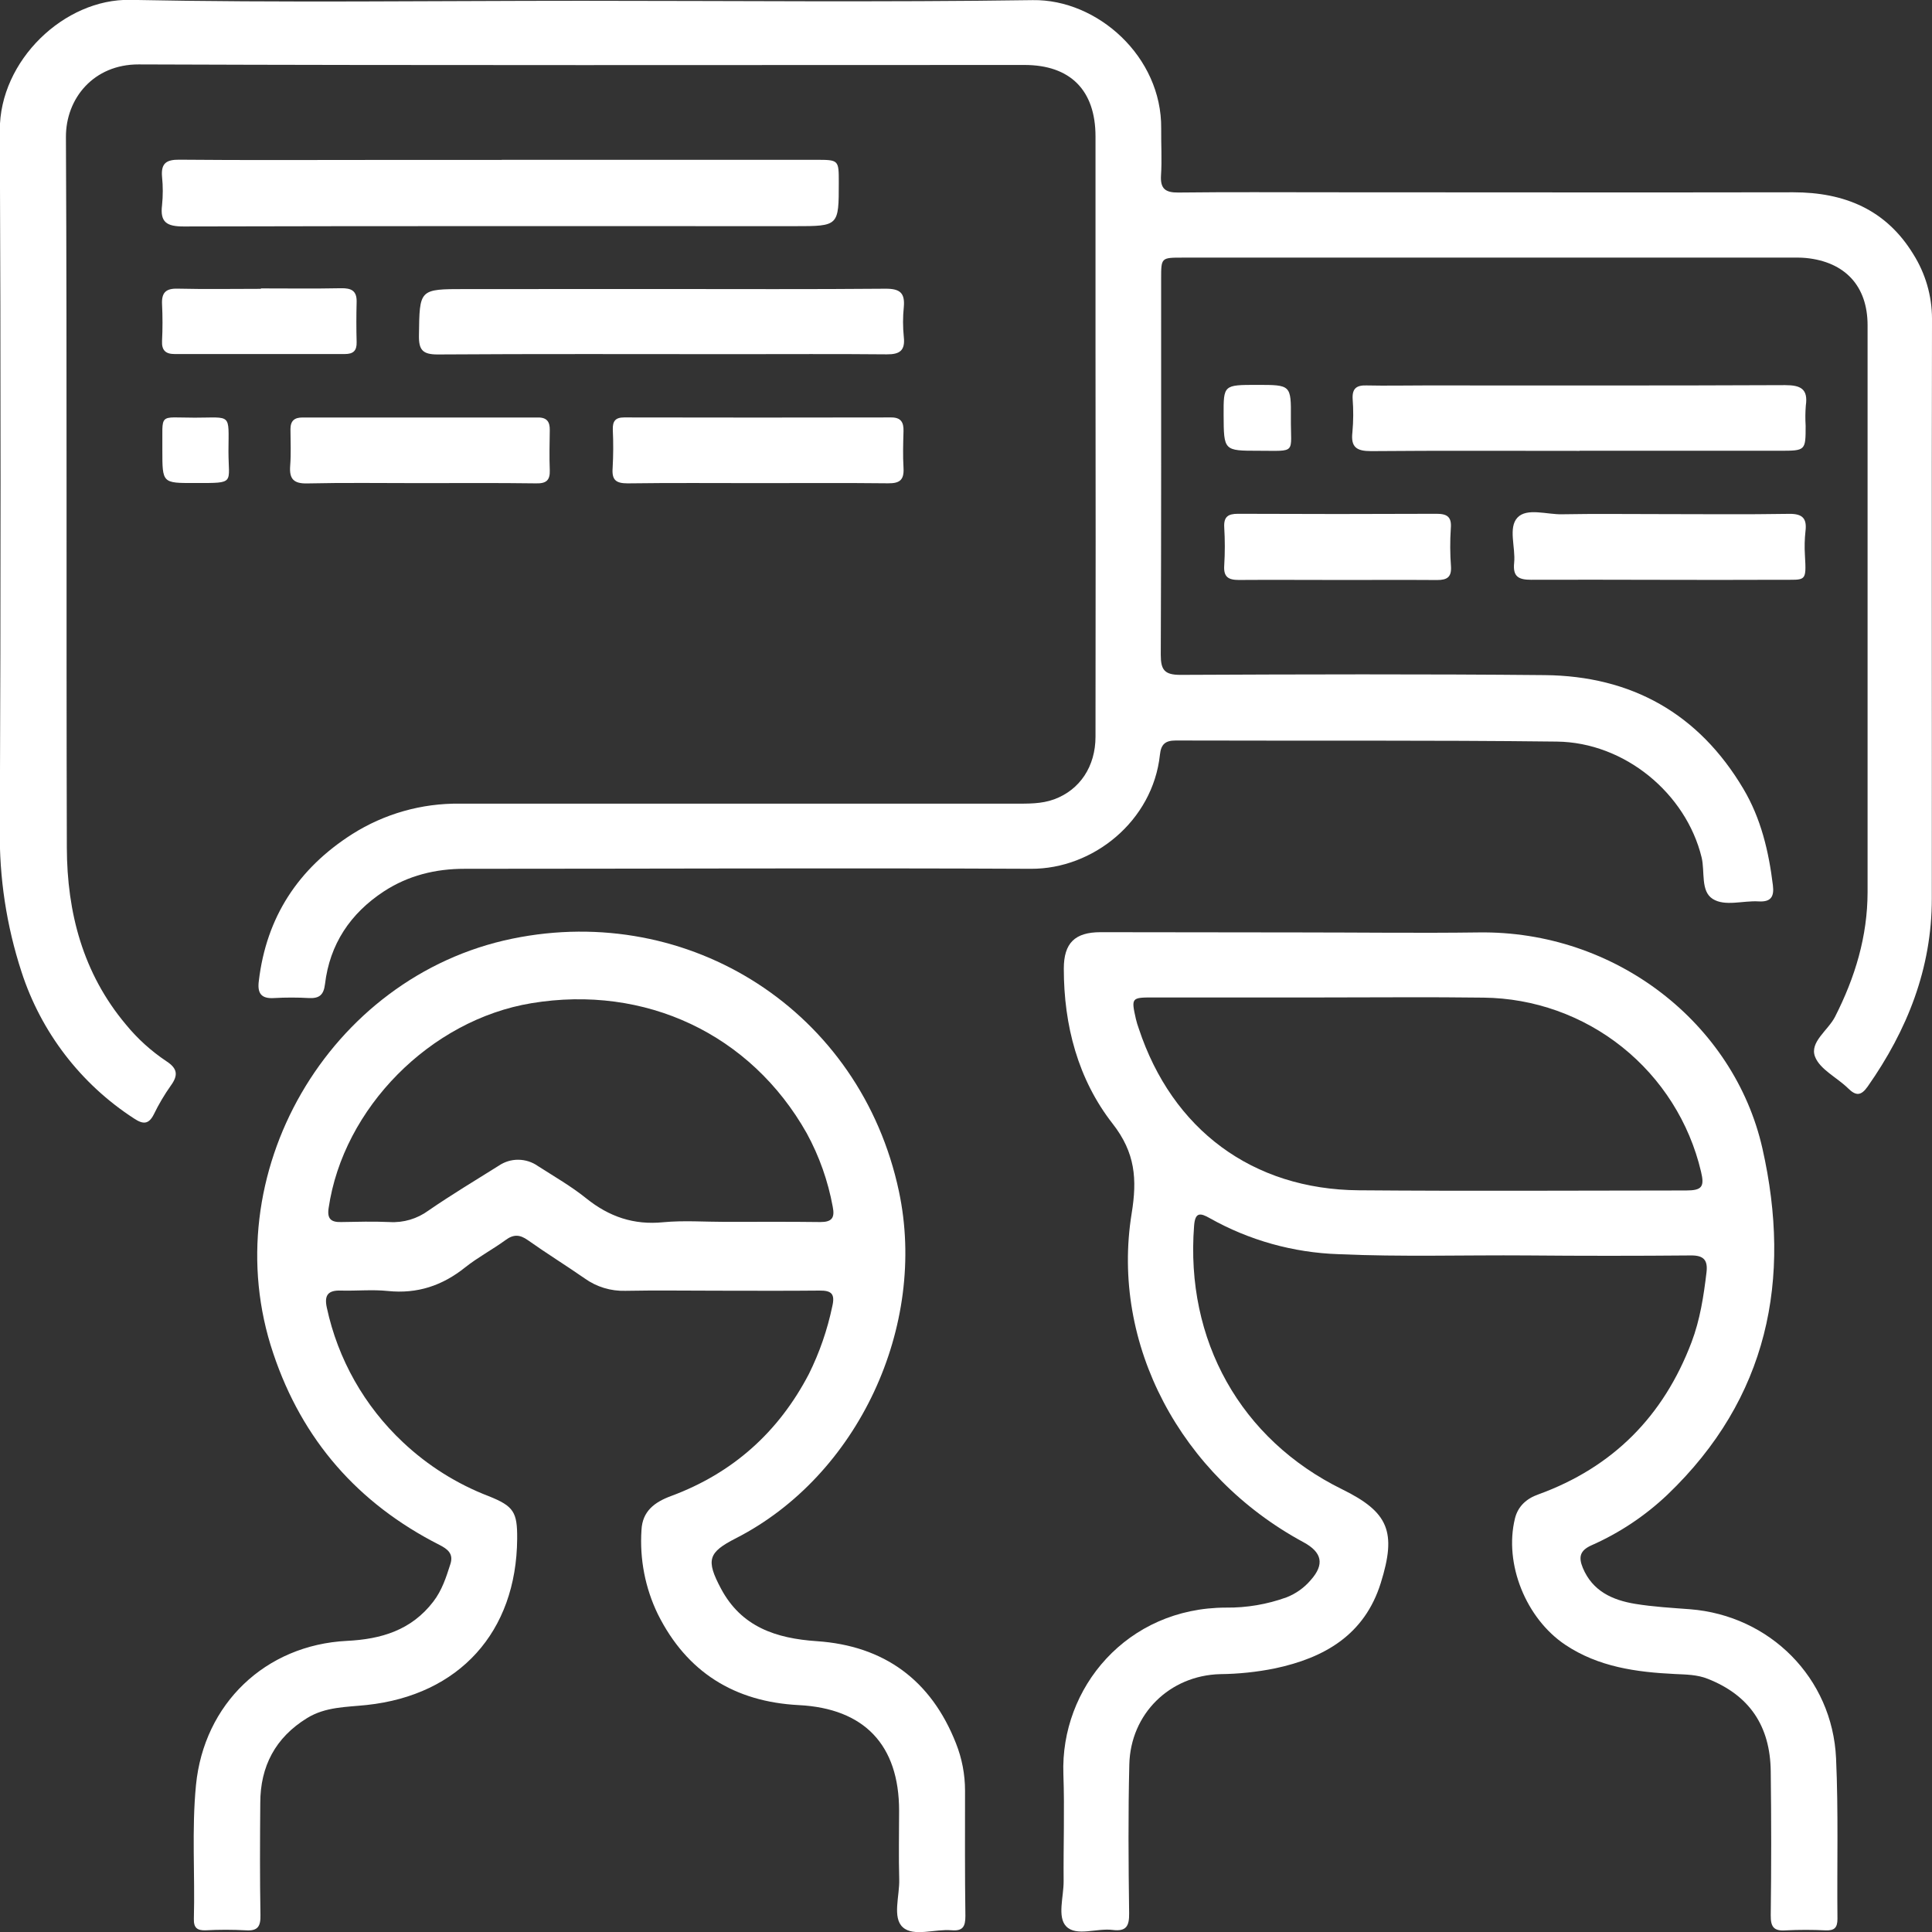 <?xml version="1.0" encoding="UTF-8"?>
<svg xmlns="http://www.w3.org/2000/svg" width="32" height="32" viewBox="0 0 32 32" fill="none">
  <rect x="0" y="0" width="32" height="32" fill="#333333" stroke="none"/>
  <g clip-path="url(#clip0_1710_14)">
    <path d="M9.632 0.013C12.124 0.013 14.615 0.038 17.107 0.002C18.177 -0.014 19.246 0.939 19.233 2.129C19.23 2.388 19.247 2.647 19.23 2.904C19.216 3.126 19.302 3.191 19.517 3.189C20.356 3.179 21.196 3.185 22.036 3.185C24.591 3.185 27.147 3.19 29.702 3.185C30.549 3.185 31.237 3.47 31.689 4.208C31.891 4.528 31.999 4.898 32 5.276C31.993 8.479 32 11.682 31.997 14.885C31.997 16.04 31.591 17.061 30.935 17.996C30.825 18.152 30.741 18.155 30.61 18.026C30.427 17.846 30.142 17.713 30.062 17.5C29.971 17.259 30.279 17.066 30.394 16.841C30.726 16.188 30.932 15.512 30.933 14.774C30.933 11.644 30.933 8.515 30.933 5.387C30.933 4.736 30.558 4.337 29.912 4.273C29.821 4.264 29.728 4.267 29.636 4.267H19.588C19.232 4.267 19.232 4.267 19.232 4.616C19.232 6.692 19.235 8.77 19.226 10.846C19.226 11.096 19.288 11.178 19.551 11.178C21.562 11.169 23.574 11.163 25.586 11.182C27.022 11.196 28.136 11.818 28.876 13.066C29.168 13.557 29.296 14.102 29.365 14.665C29.388 14.854 29.33 14.942 29.128 14.93C28.871 14.914 28.571 15.018 28.368 14.889C28.164 14.76 28.241 14.437 28.184 14.201C27.925 13.141 26.91 12.296 25.786 12.283C23.682 12.258 21.578 12.272 19.474 12.265C19.301 12.265 19.23 12.327 19.212 12.501C19.094 13.6 18.104 14.395 17.076 14.39C13.949 14.375 10.819 14.39 7.694 14.39C7.211 14.39 6.761 14.501 6.357 14.765C5.803 15.129 5.462 15.637 5.383 16.3C5.361 16.481 5.288 16.538 5.119 16.531C4.925 16.52 4.731 16.52 4.538 16.531C4.32 16.545 4.261 16.444 4.287 16.248C4.412 15.188 4.941 14.385 5.833 13.816C6.365 13.479 6.984 13.303 7.614 13.311C10.678 13.311 13.741 13.311 16.805 13.311C17.026 13.311 17.248 13.317 17.461 13.239C17.887 13.082 18.145 12.693 18.145 12.202C18.148 10.041 18.148 7.881 18.145 5.721C18.145 4.567 18.145 3.413 18.145 2.26C18.145 1.495 17.728 1.076 16.968 1.076C12.078 1.076 7.189 1.085 2.296 1.067C1.552 1.065 1.089 1.629 1.092 2.271C1.111 6.193 1.096 10.116 1.107 14.039C1.11 15.114 1.373 16.121 2.085 16.969C2.277 17.204 2.504 17.409 2.757 17.578C2.941 17.698 2.954 17.809 2.83 17.98C2.723 18.131 2.629 18.29 2.549 18.455C2.463 18.627 2.369 18.624 2.222 18.527C1.339 17.956 0.68 17.097 0.356 16.096C0.107 15.333 -0.014 14.535 -0.003 13.733C0.013 9.875 0.013 6.016 -0.003 2.158C-0.008 1 1.069 -0.024 2.157 -0.002C4.65 0.048 7.142 0.013 9.632 0.013Z" fill="white"></path>
    <path d="M21.55 15.444C22.528 15.444 23.506 15.457 24.485 15.444C26.761 15.409 28.723 16.953 29.191 19.021C29.682 21.193 29.285 23.161 27.618 24.757C27.249 25.107 26.823 25.391 26.358 25.596C26.168 25.682 26.143 25.79 26.216 25.968C26.377 26.355 26.708 26.503 27.084 26.565C27.383 26.614 27.688 26.631 27.991 26.654C29.313 26.757 30.35 27.79 30.411 29.123C30.451 30.01 30.425 30.896 30.434 31.782C30.434 31.928 30.384 31.978 30.241 31.973C30.02 31.962 29.798 31.962 29.577 31.973C29.382 31.987 29.327 31.918 29.329 31.724C29.339 30.93 29.339 30.136 29.329 29.342C29.321 28.581 28.97 28.077 28.287 27.807C28.11 27.736 27.927 27.736 27.743 27.727C27.103 27.696 26.477 27.611 25.926 27.243C25.274 26.807 24.909 25.901 25.092 25.152C25.142 24.947 25.286 24.82 25.48 24.752C26.714 24.303 27.552 23.458 28.017 22.232C28.159 21.857 28.218 21.468 28.265 21.074C28.289 20.872 28.219 20.792 28.007 20.794C27.103 20.802 26.199 20.802 25.294 20.794C24.252 20.786 23.21 20.82 22.168 20.773C21.421 20.748 20.69 20.544 20.038 20.177C19.879 20.086 19.795 20.076 19.778 20.302C19.63 22.201 20.548 23.841 22.231 24.668C23 25.046 23.135 25.372 22.87 26.219C22.601 27.08 21.936 27.46 21.116 27.634C20.818 27.694 20.515 27.726 20.21 27.729C19.373 27.751 18.725 28.387 18.705 29.225C18.685 30.046 18.691 30.867 18.702 31.689C18.705 31.901 18.656 31.994 18.43 31.966C18.168 31.932 17.827 32.079 17.66 31.907C17.508 31.75 17.619 31.415 17.617 31.159C17.612 30.568 17.634 29.976 17.613 29.386C17.561 27.958 18.665 26.628 20.307 26.627C20.648 26.631 20.988 26.573 21.309 26.457C21.464 26.396 21.601 26.299 21.709 26.172C21.943 25.91 21.898 25.71 21.588 25.543C19.554 24.444 18.392 22.263 18.744 20.097C18.836 19.531 18.805 19.093 18.428 18.611C17.855 17.877 17.62 16.984 17.62 16.044C17.62 15.62 17.803 15.44 18.229 15.44C19.336 15.442 20.443 15.443 21.55 15.444ZM21.917 16.521H19.097C18.74 16.521 18.735 16.527 18.814 16.878C18.827 16.932 18.843 16.985 18.862 17.037C19.416 18.71 20.744 19.701 22.507 19.715C24.313 19.73 26.12 19.719 27.926 19.718C28.19 19.718 28.235 19.657 28.174 19.405C27.982 18.591 27.522 17.865 26.869 17.343C26.216 16.821 25.407 16.533 24.572 16.524C23.687 16.512 22.802 16.521 21.917 16.521Z" fill="white"></path>
    <path d="M11.88 21.378C11.373 21.378 10.865 21.37 10.358 21.38C10.117 21.387 9.88 21.315 9.685 21.175C9.374 20.959 9.052 20.76 8.743 20.541C8.609 20.446 8.505 20.441 8.371 20.541C8.155 20.698 7.916 20.824 7.707 20.99C7.328 21.294 6.913 21.433 6.425 21.383C6.169 21.356 5.909 21.383 5.65 21.376C5.437 21.368 5.367 21.448 5.413 21.658C5.596 22.513 6.037 23.291 6.675 23.889C7.086 24.276 7.568 24.579 8.094 24.781C8.51 24.947 8.569 25.045 8.566 25.486C8.555 27.03 7.607 28.076 6.075 28.24C5.738 28.276 5.392 28.268 5.086 28.457C4.561 28.78 4.311 29.256 4.311 29.863C4.306 30.482 4.303 31.1 4.314 31.719C4.318 31.908 4.27 31.986 4.07 31.972C3.849 31.96 3.627 31.96 3.406 31.972C3.267 31.976 3.207 31.932 3.211 31.783C3.231 31.046 3.174 30.306 3.246 29.567C3.378 28.221 4.394 27.246 5.746 27.178C6.313 27.15 6.812 27.003 7.176 26.529C7.322 26.339 7.39 26.124 7.46 25.905C7.515 25.734 7.414 25.657 7.276 25.587C5.93 24.903 5.006 23.85 4.526 22.416C3.529 19.462 5.444 16.172 8.487 15.547C11.421 14.944 14.254 16.745 14.889 19.732C15.364 21.964 14.213 24.444 12.188 25.479C11.729 25.713 11.689 25.838 11.942 26.313C12.28 26.947 12.852 27.137 13.528 27.183C14.643 27.258 15.422 27.827 15.834 28.875C15.933 29.124 15.984 29.39 15.984 29.658C15.984 30.35 15.98 31.043 15.99 31.735C15.99 31.913 15.946 31.987 15.759 31.971C15.482 31.948 15.131 32.082 14.954 31.922C14.776 31.763 14.902 31.4 14.894 31.128C14.883 30.749 14.892 30.371 14.892 29.992C14.892 28.901 14.315 28.297 13.231 28.242C12.165 28.187 11.375 27.696 10.896 26.736C10.686 26.303 10.593 25.823 10.625 25.342C10.64 25.029 10.842 24.88 11.115 24.779C12.135 24.401 12.895 23.722 13.398 22.757C13.574 22.402 13.704 22.026 13.785 21.638C13.834 21.43 13.772 21.374 13.574 21.376C13.008 21.382 12.444 21.378 11.88 21.378ZM12.011 20.238C12.537 20.238 13.063 20.234 13.588 20.241C13.78 20.241 13.829 20.17 13.793 19.989C13.715 19.562 13.57 19.151 13.362 18.77C12.437 17.129 10.688 16.304 8.803 16.616C7.128 16.893 5.684 18.354 5.443 20.01C5.416 20.189 5.484 20.245 5.65 20.241C5.918 20.236 6.186 20.229 6.452 20.241C6.683 20.255 6.91 20.187 7.096 20.051C7.475 19.79 7.871 19.552 8.259 19.309C8.355 19.243 8.468 19.208 8.584 19.209C8.701 19.21 8.814 19.246 8.909 19.313C9.18 19.487 9.463 19.649 9.712 19.85C10.09 20.153 10.498 20.293 10.985 20.244C11.326 20.212 11.672 20.238 12.013 20.238H12.011Z" fill="white"></path>
    <path d="M8.31 2.647H13.51C13.893 2.647 13.893 2.647 13.893 3.022C13.893 3.746 13.893 3.746 13.166 3.746C9.792 3.746 6.417 3.742 3.042 3.751C2.765 3.751 2.648 3.684 2.684 3.398C2.7 3.242 2.7 3.084 2.684 2.928C2.665 2.707 2.752 2.643 2.97 2.645C4.049 2.655 5.129 2.649 6.206 2.649H8.31V2.647Z" fill="white"></path>
    <path d="M10.967 4.787C12.203 4.787 13.438 4.793 14.674 4.782C14.909 4.782 14.99 4.855 14.97 5.084C14.953 5.249 14.953 5.416 14.97 5.582C14.995 5.807 14.901 5.871 14.688 5.869C13.85 5.861 13.01 5.866 12.172 5.866C10.531 5.866 8.89 5.86 7.249 5.871C7.001 5.871 6.935 5.797 6.939 5.556C6.95 4.788 6.939 4.788 7.703 4.788L10.967 4.787Z" fill="white"></path>
    <path d="M26.163 7.468C25.012 7.468 23.861 7.462 22.709 7.472C22.471 7.472 22.371 7.409 22.4 7.16C22.417 6.976 22.418 6.79 22.404 6.606C22.395 6.435 22.468 6.379 22.632 6.384C22.954 6.391 23.277 6.384 23.599 6.384C25.588 6.384 27.578 6.388 29.567 6.379C29.826 6.379 29.95 6.442 29.91 6.718C29.901 6.829 29.9 6.94 29.907 7.051C29.907 7.464 29.907 7.466 29.479 7.466H26.163V7.468Z" fill="white"></path>
    <path d="M12.556 8.002C11.837 8.002 11.117 7.996 10.397 8.006C10.202 8.006 10.132 7.951 10.147 7.753C10.159 7.541 10.16 7.329 10.15 7.117C10.146 6.979 10.189 6.914 10.337 6.914C11.814 6.917 13.289 6.917 14.762 6.914C14.921 6.914 14.969 6.993 14.965 7.14C14.959 7.343 14.953 7.546 14.965 7.749C14.977 7.952 14.9 8.007 14.71 8.005C13.994 7.997 13.276 8.002 12.556 8.002Z" fill="white"></path>
    <path d="M27.478 8.515C28.198 8.515 28.918 8.523 29.634 8.511C29.86 8.508 29.931 8.59 29.904 8.803C29.89 8.931 29.887 9.061 29.895 9.191C29.921 9.649 29.913 9.6 29.504 9.603C28.12 9.61 26.741 9.598 25.36 9.603C25.146 9.603 25.056 9.547 25.079 9.322C25.105 9.068 24.977 8.741 25.134 8.573C25.291 8.406 25.623 8.525 25.877 8.518C26.41 8.508 26.945 8.515 27.478 8.515Z" fill="white"></path>
    <path d="M6.941 8.002C6.323 8.002 5.705 7.993 5.088 8.007C4.866 8.012 4.79 7.935 4.806 7.719C4.822 7.517 4.812 7.313 4.811 7.11C4.811 6.97 4.875 6.914 5.015 6.915C6.315 6.915 7.615 6.915 8.915 6.915C9.063 6.915 9.108 6.992 9.106 7.123C9.103 7.345 9.097 7.566 9.106 7.788C9.112 7.958 9.045 8.01 8.878 8.006C8.232 7.997 7.586 8.002 6.941 8.002Z" fill="white"></path>
    <path d="M22.148 9.606C21.604 9.606 21.061 9.602 20.518 9.606C20.344 9.606 20.264 9.555 20.277 9.367C20.29 9.156 20.29 8.944 20.277 8.732C20.268 8.558 20.341 8.51 20.505 8.51C21.601 8.515 22.697 8.515 23.793 8.51C23.965 8.51 24.047 8.557 24.03 8.751C24.016 8.962 24.017 9.174 24.033 9.385C24.043 9.561 23.966 9.607 23.804 9.607C23.253 9.603 22.701 9.607 22.148 9.606Z" fill="white"></path>
    <path d="M4.322 4.777C4.765 4.777 5.208 4.783 5.648 4.774C5.818 4.771 5.912 4.814 5.907 5.002C5.901 5.223 5.901 5.445 5.907 5.666C5.911 5.81 5.851 5.864 5.711 5.864C4.772 5.864 3.832 5.864 2.893 5.864C2.746 5.864 2.676 5.805 2.684 5.647C2.694 5.445 2.694 5.242 2.684 5.038C2.675 4.849 2.745 4.776 2.94 4.781C3.4 4.792 3.861 4.784 4.321 4.784L4.322 4.777Z" fill="white"></path>
    <path d="M20.822 6.375C21.382 6.375 21.385 6.375 21.381 6.923C21.377 7.526 21.486 7.466 20.845 7.466C20.27 7.466 20.27 7.466 20.267 6.877C20.265 6.375 20.265 6.375 20.822 6.375Z" fill="white"></path>
    <path d="M2.689 7.46C2.697 6.826 2.607 6.918 3.225 6.918C3.843 6.918 3.787 6.835 3.784 7.472C3.784 8.01 3.904 8.001 3.25 8H3.222C2.689 8.002 2.689 8.002 2.689 7.46Z" fill="white"></path>
  </g>
  <defs>
    <clipPath id="clip0_1710_14">
      <rect width="32" height="32" fill="white"></rect>
    </clipPath>
  </defs>
</svg>
